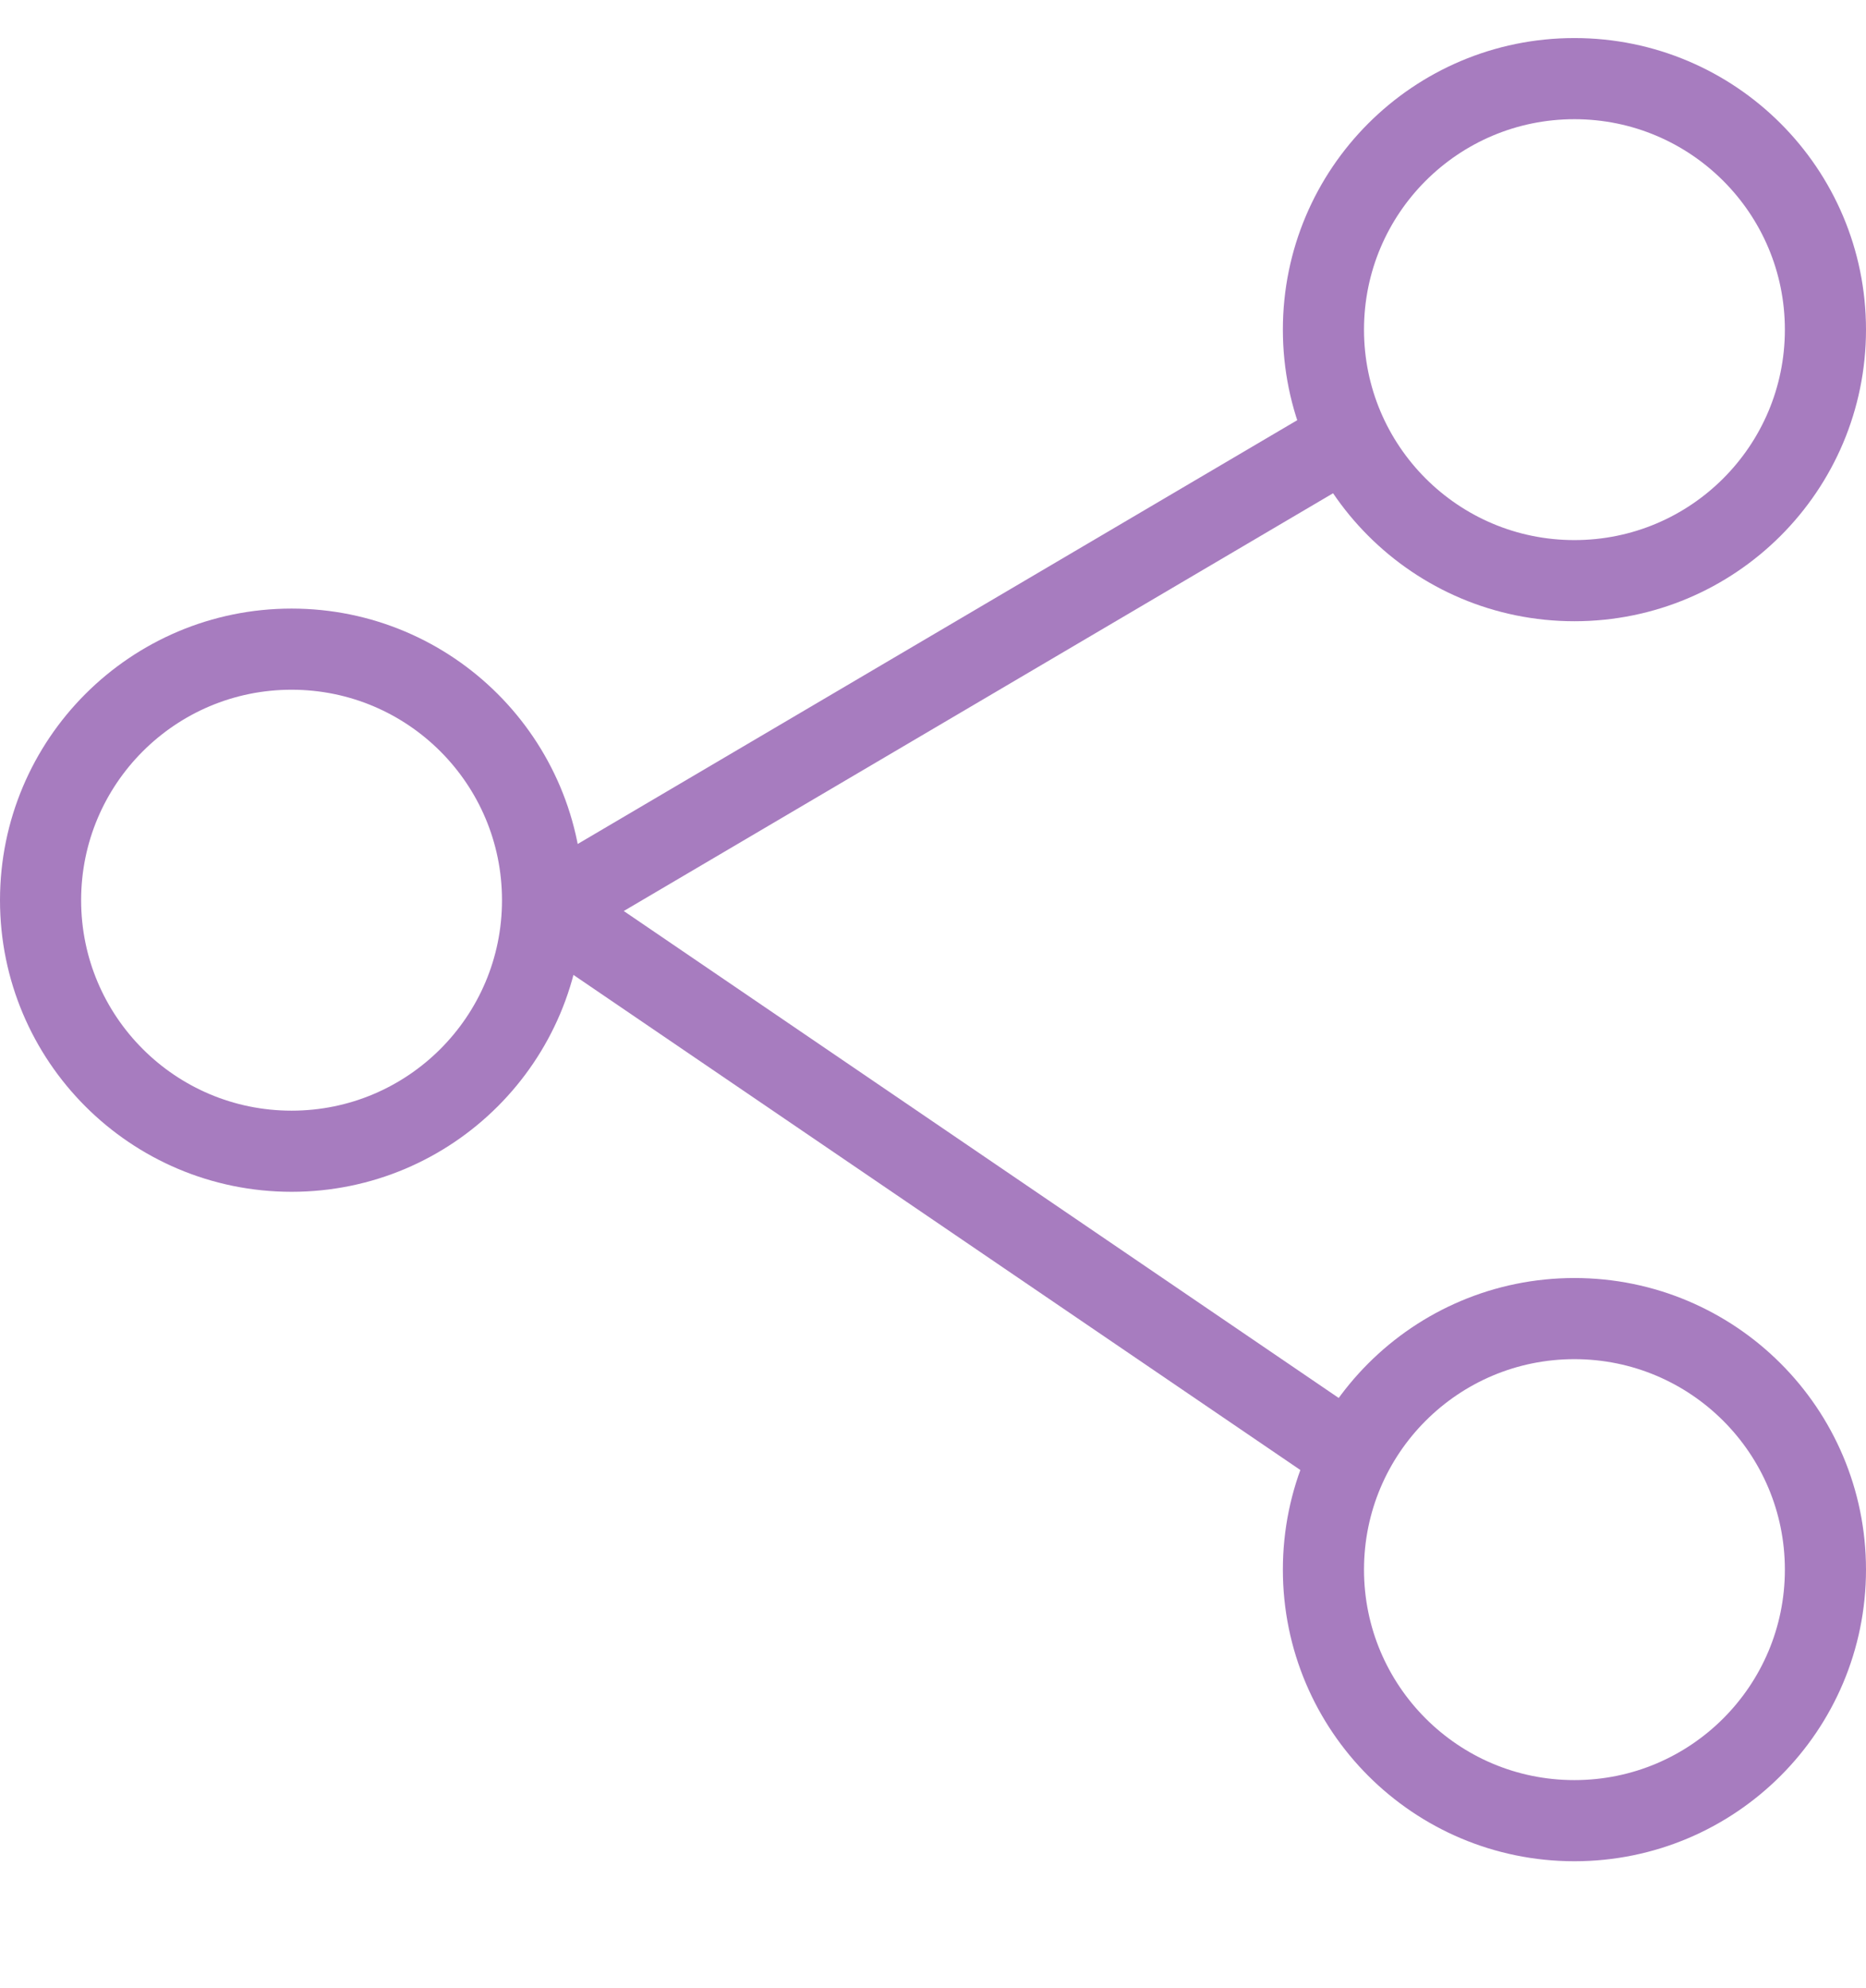 <svg width="46" height="49" viewBox="0 0 46 49" fill="none" xmlns="http://www.w3.org/2000/svg">
<path d="M32.857 11L13.51 22.393L32.857 35.568" stroke="#A77CBF" stroke-width="2" stroke-linejoin="bevel"/>
<path d="M7.188 16C3.77 16 1 18.77 1 22.188C1 25.605 3.77 28.375 7.188 28.375C10.605 28.375 13.375 25.605 13.375 22.188C13.375 18.77 10.605 16 7.188 16Z" stroke="#A77CBF" stroke-width="2"/>
<path d="M38.812 32.5C35.395 32.5 32.625 35.27 32.625 38.688C32.625 42.105 35.395 44.875 38.812 44.875C42.23 44.875 45 42.105 45 38.688C45 35.27 42.23 32.5 38.812 32.5Z" stroke="#A77CBF" stroke-width="2"/>
<path d="M38.812 1.938C35.395 1.938 32.625 4.708 32.625 8.125C32.625 11.542 35.395 14.312 38.812 14.312C42.23 14.312 45 11.542 45 8.125C45 4.708 42.23 1.938 38.812 1.938Z" stroke="#A77CBF" stroke-width="2"/>
</svg>
